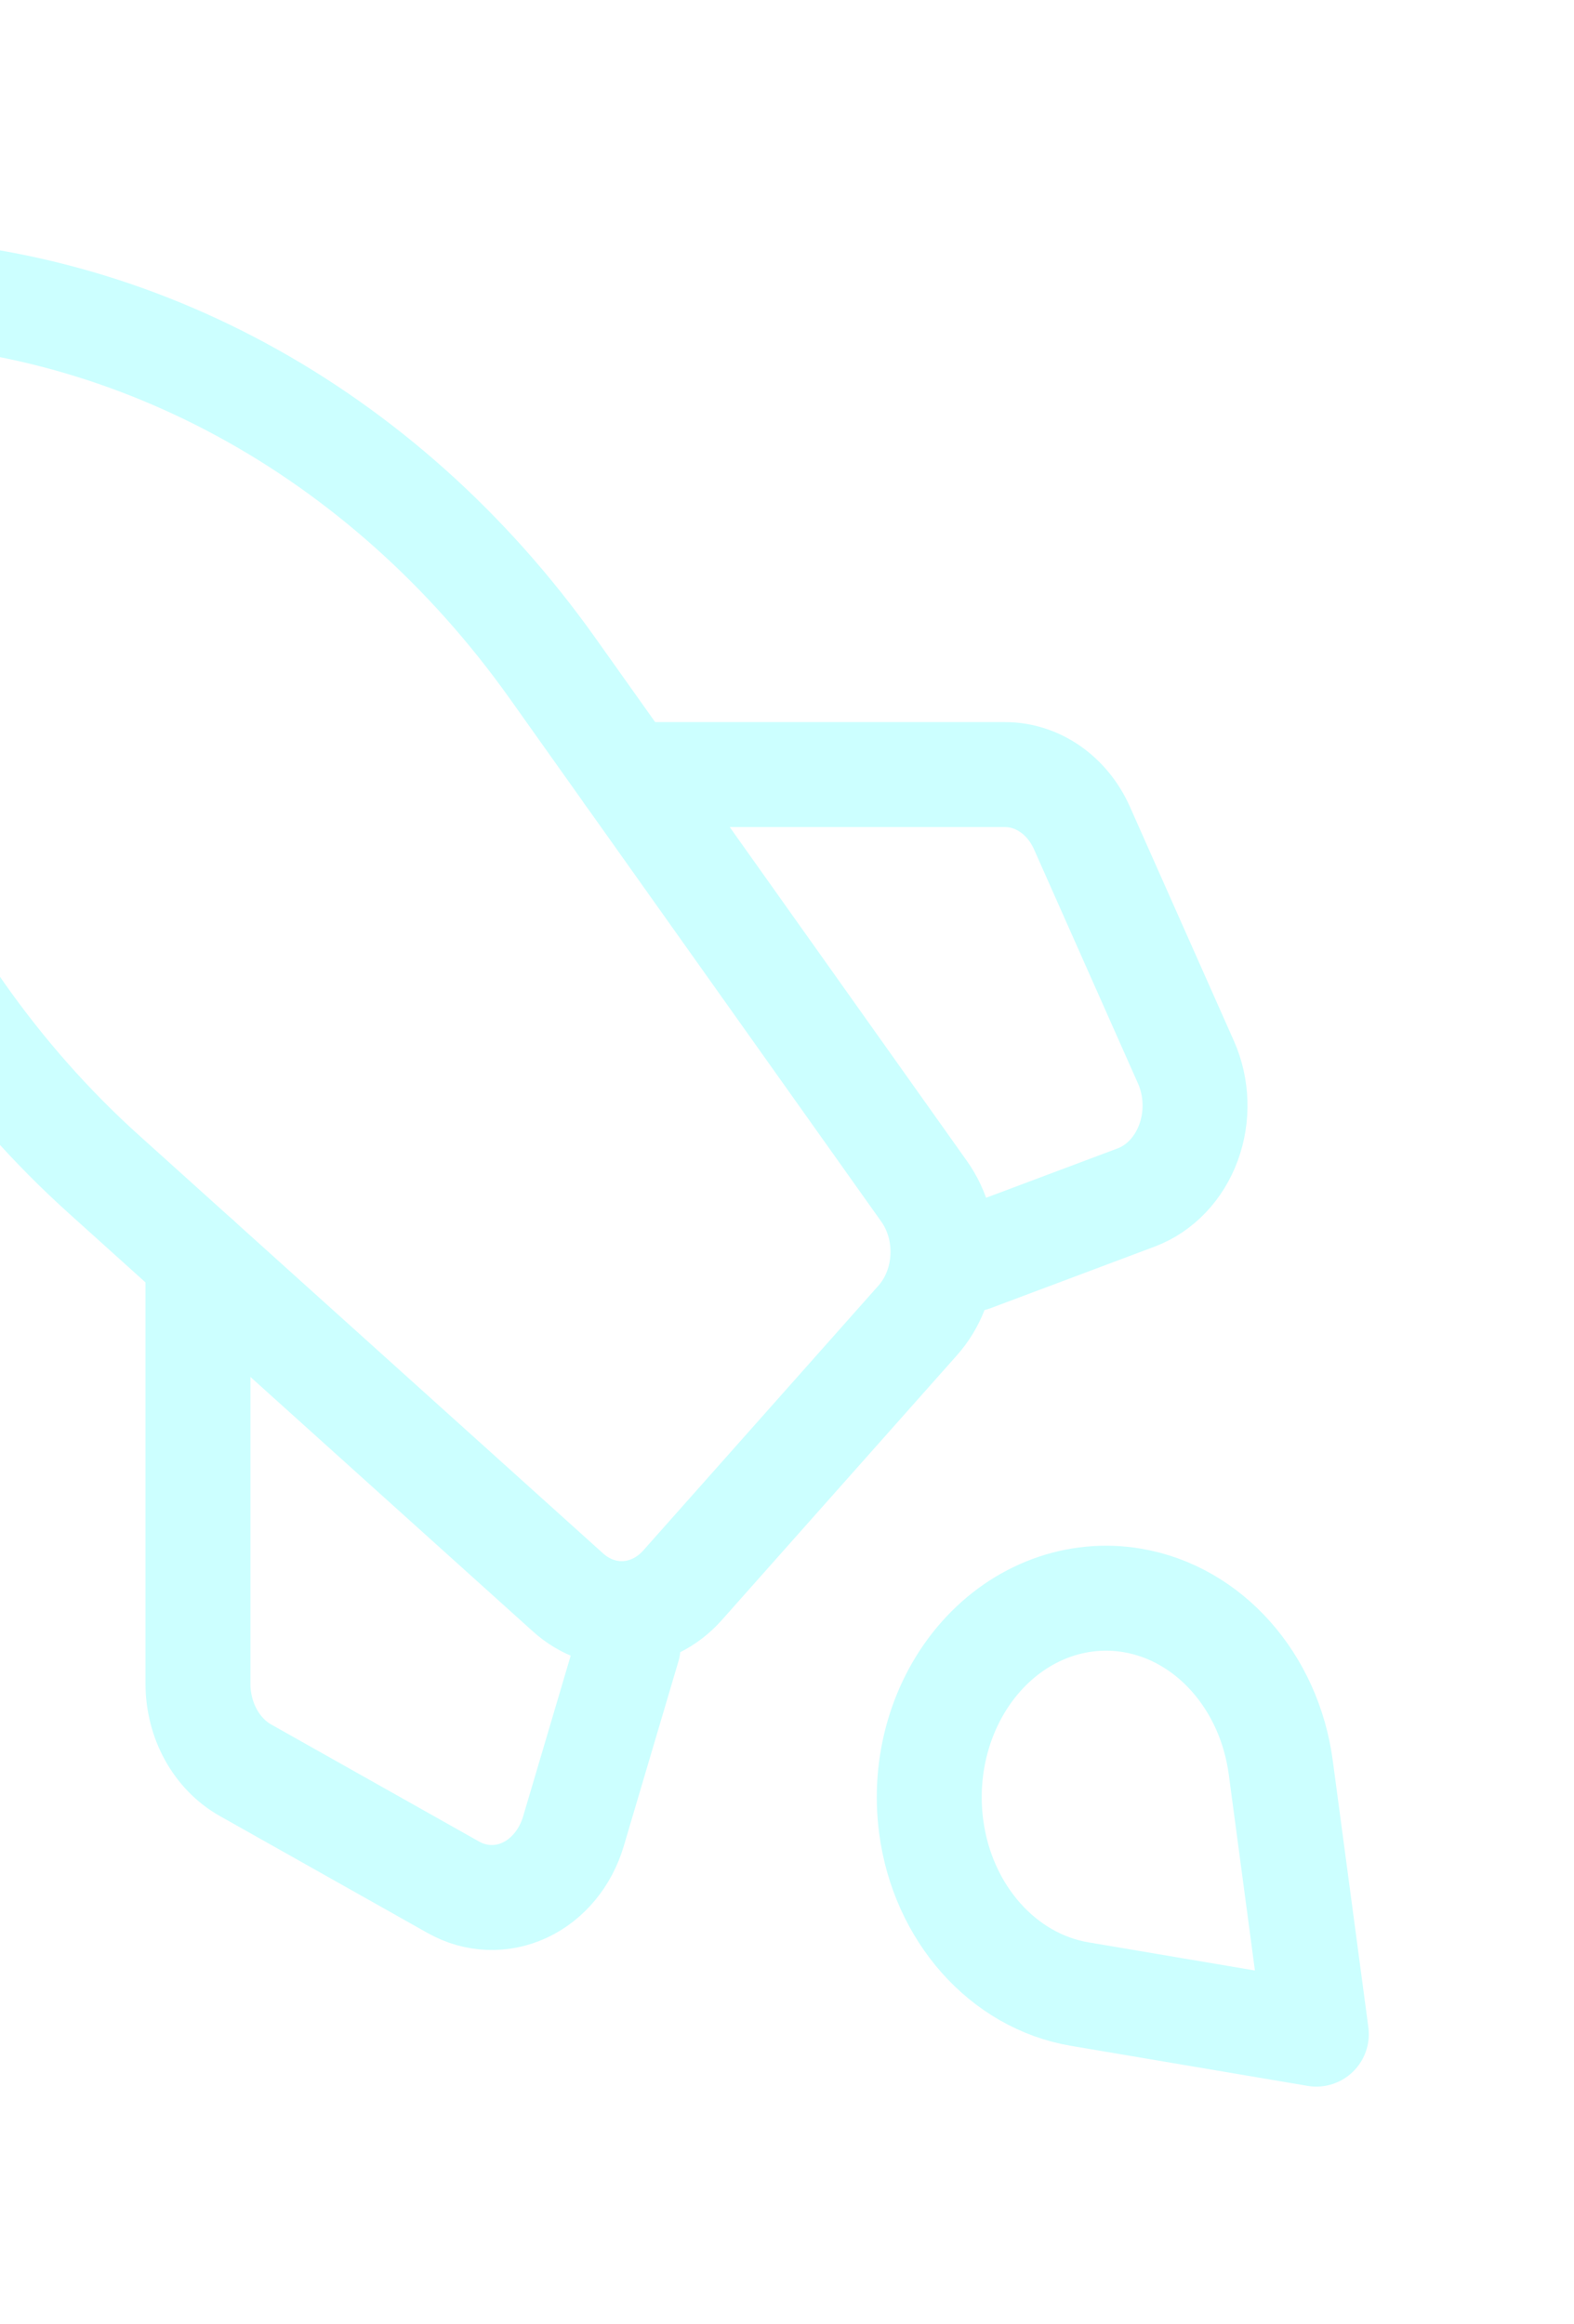 <svg width="210" height="310" viewBox="0 0 210 310" fill="none" xmlns="http://www.w3.org/2000/svg">
<g clip-path="url(#clip0_1180_3359)">
<g opacity="0.2">
<path fill-rule="evenodd" clip-rule="evenodd" d="M13.834 156.596L75.778 212.385C80.344 216.498 86.928 216.088 91.064 211.432L122.447 176.101C126.583 171.445 126.947 164.032 123.294 158.891L73.739 89.154C51.079 57.265 16.771 38.702 -19.502 38.702C-25.841 38.702 -30.98 44.487 -30.98 51.624C-30.98 92.461 -14.492 131.084 13.834 156.596Z" stroke="#00FFFF" stroke-width="14" stroke-linecap="round" stroke-linejoin="round"/>
<path d="M26.41 167.922V224.546C26.41 229.441 28.866 233.915 32.754 236.104L60.484 251.714C63.461 253.389 66.936 253.528 70.01 252.095C73.084 250.661 75.454 247.796 76.507 244.243L83.799 219.61" stroke="#00FFFF" stroke-width="14" stroke-linecap="round" stroke-linejoin="round"/>
<path d="M129.711 167.921L151.59 159.712C154.748 158.527 157.292 155.858 158.565 152.397C159.839 148.936 159.715 145.023 158.228 141.674L144.362 110.455C142.418 106.077 138.444 103.311 134.096 103.311H83.8" stroke="#00FFFF" stroke-width="14" stroke-linecap="round" stroke-linejoin="round"/>
<path fill-rule="evenodd" clip-rule="evenodd" d="M144.058 265.96L175.623 271.298L170.881 235.762C169.343 224.234 161.305 215.183 151.065 213.451C143.665 212.2 136.176 214.976 130.886 220.934C125.595 226.89 123.129 235.32 124.241 243.65C125.779 255.178 133.817 264.229 144.058 265.96Z" stroke="#00FFFF" stroke-width="14" stroke-linecap="round" stroke-linejoin="round"/>
</g>
</g>
<defs>
<clipPath id="clip0_1180_3359">
<rect width="210" height="310" fill="white"/>
</clipPath>
</defs>
</svg>

